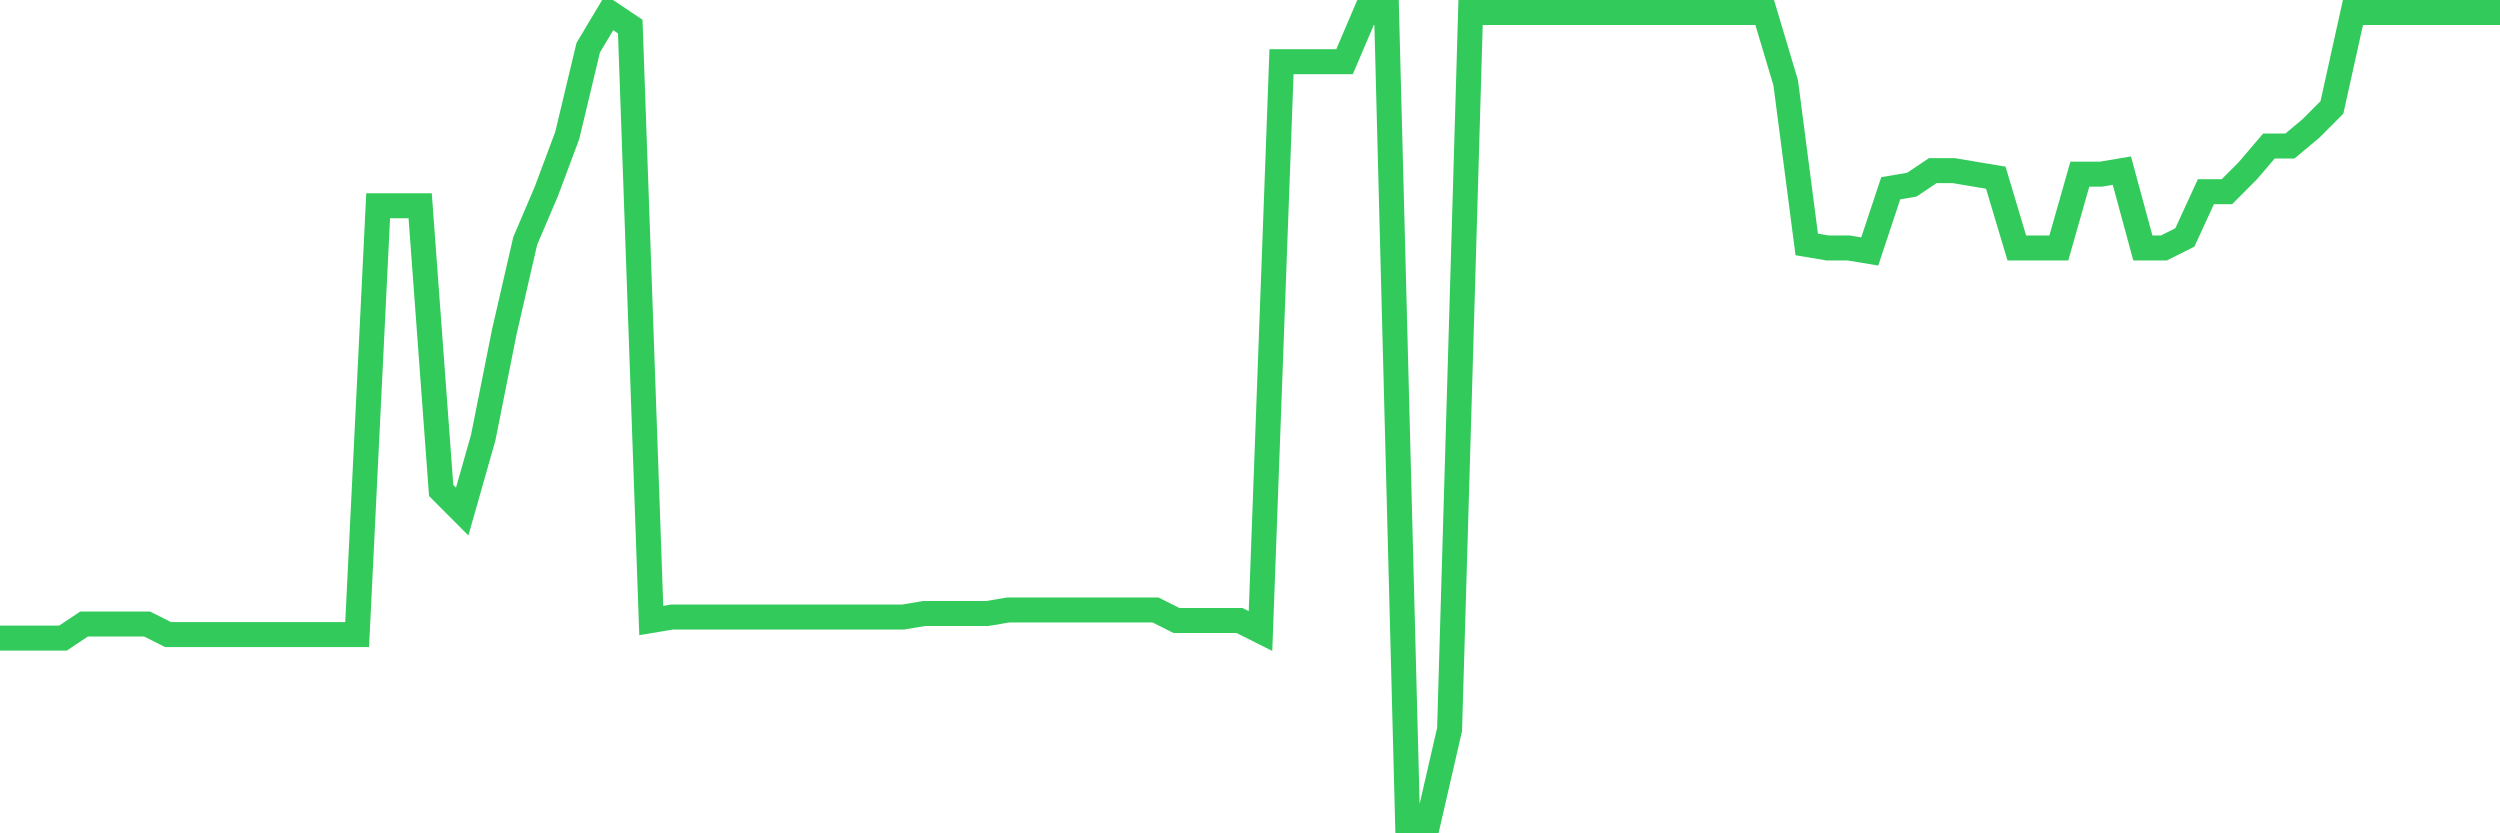 <svg
  xmlns="http://www.w3.org/2000/svg"
  xmlns:xlink="http://www.w3.org/1999/xlink"
  width="120"
  height="40"
  viewBox="0 0 120 40"
  preserveAspectRatio="none"
>
  <polyline
    points="0,30.628 1.008,30.628 2.017,30.628 3.025,30.628 4.034,29.953 5.042,29.953 6.05,29.953 7.059,29.953 8.067,30.459 9.076,30.459 10.084,30.459 11.092,30.459 12.101,30.459 13.109,30.459 14.118,30.459 15.126,30.459 16.134,30.459 17.143,30.459 18.151,9.878 19.16,9.878 20.168,9.878 21.176,23.543 22.185,24.555 23.193,21.012 24.202,15.951 25.21,11.565 26.218,9.203 27.227,6.504 28.235,2.287 29.244,0.6 30.252,1.275 31.261,29.784 32.269,29.616 33.277,29.616 34.286,29.616 35.294,29.616 36.303,29.616 37.311,29.616 38.319,29.616 39.328,29.616 40.336,29.616 41.345,29.616 42.353,29.616 43.361,29.616 44.37,29.447 45.378,29.447 46.387,29.447 47.395,29.447 48.403,29.278 49.412,29.278 50.42,29.278 51.429,29.278 52.437,29.278 53.445,29.278 54.454,29.278 55.462,29.278 56.471,29.784 57.479,29.784 58.487,29.784 59.496,29.784 60.504,30.29 61.513,2.962 62.521,2.962 63.529,2.962 64.538,2.962 65.546,0.6 66.555,0.6 67.563,39.4 68.571,39.4 69.58,35.014 70.588,0.6 71.597,0.6 72.605,0.6 73.613,0.6 74.622,0.6 75.63,0.6 76.639,0.6 77.647,0.6 78.655,0.6 79.664,0.6 80.672,0.6 81.681,0.6 82.689,0.6 83.697,0.6 84.706,0.6 85.714,3.974 86.723,11.734 87.731,11.903 88.739,11.903 89.748,12.071 90.756,9.035 91.765,8.866 92.773,8.191 93.782,8.191 94.79,8.36 95.798,8.529 96.807,11.903 97.815,11.903 98.824,11.903 99.832,8.36 100.84,8.36 101.849,8.191 102.857,11.903 103.866,11.903 104.874,11.397 105.882,9.203 106.891,9.203 107.899,8.191 108.908,7.01 109.916,7.01 110.924,6.167 111.933,5.155 112.941,0.6 113.95,0.6 114.958,0.6 115.966,0.6 116.975,0.6 117.983,0.6 118.992,0.6 120,0.6"
    fill="none"
    stroke="#32ca5b"
    stroke-width="1.2"
  >
  </polyline>
</svg>
